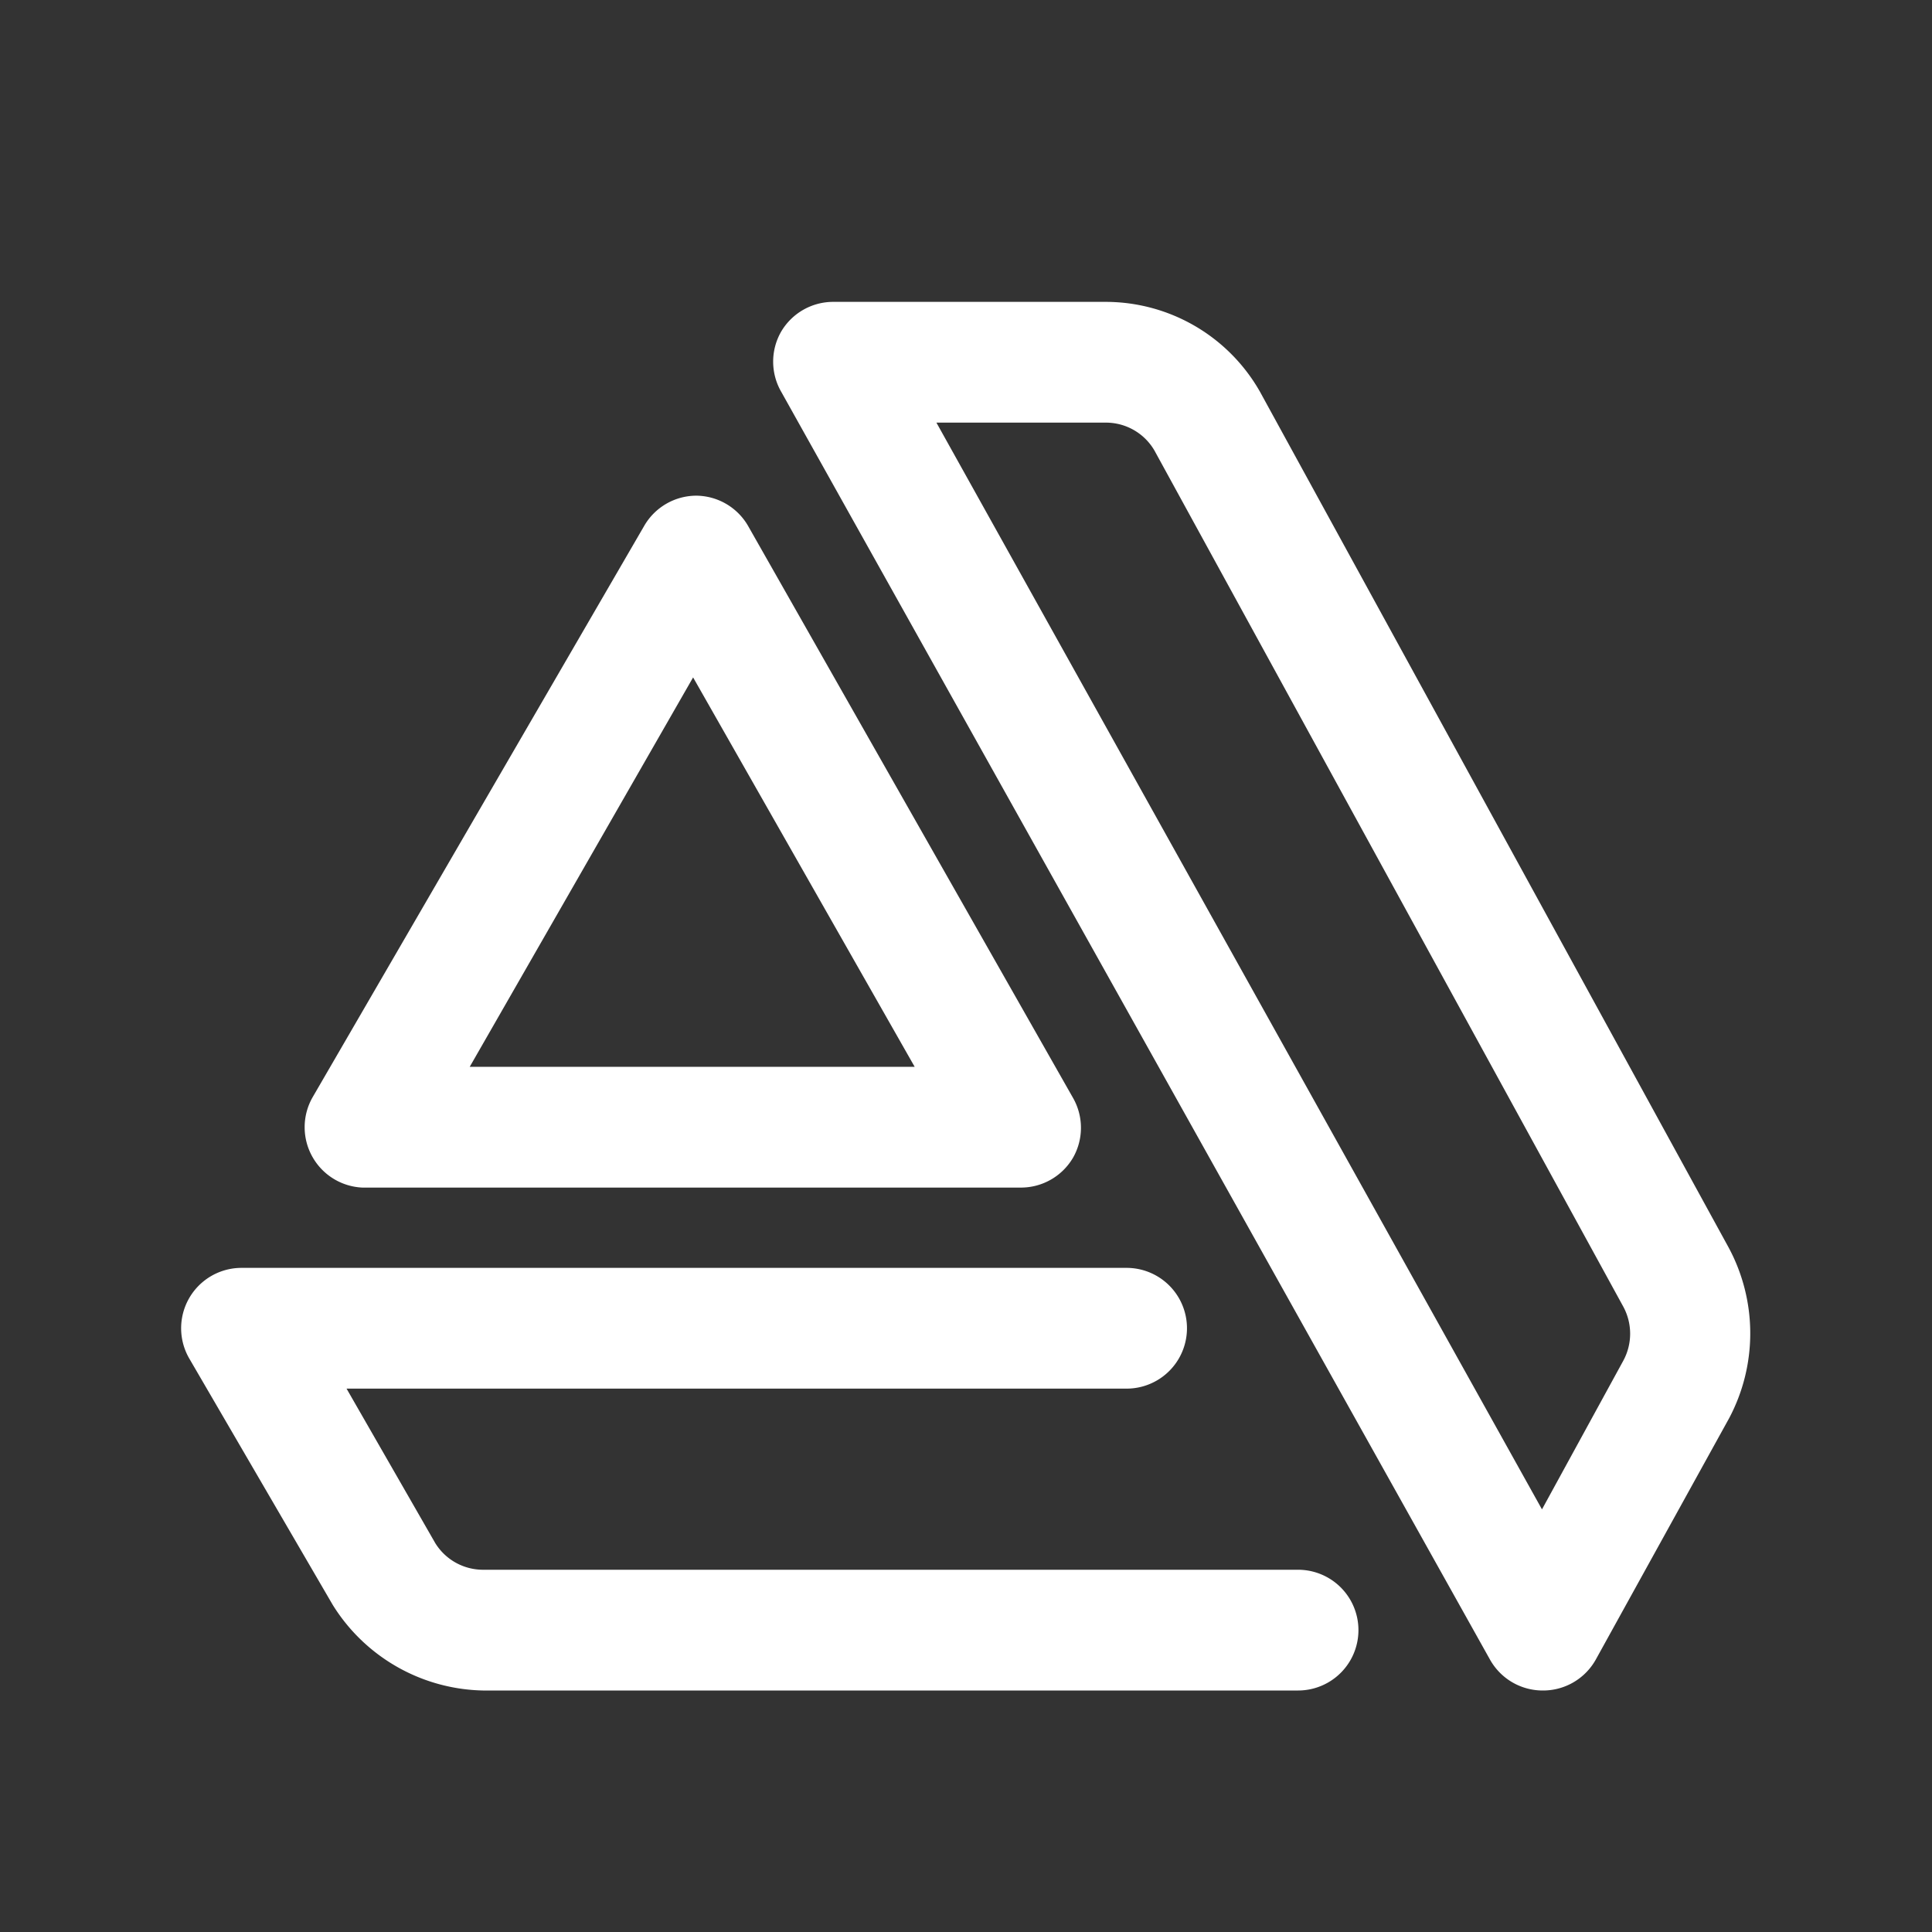 <svg fill="white" xmlns="http://www.w3.org/2000/svg" viewBox="0 0 32 32"><rect x="0" y="0" width="32" height="32" fill="#333333" stroke="none"/><path d="M28.63 20.66 20.87 6.49A2.94 2.94 0 0 0 18.32 5h-4.51a1 1 0 0 0-.87.49 1 1 0 0 0 0 1l11.74 21a1 1 0 0 0 .87.51 1 1 0 0 0 .88-.51l2.21-4a3 3 0 0 0-.01-2.83zm-1.75 1.89L25.54 25 15.51 7h2.81a.93.93 0 0 1 .8.46l7.76 14.17a.94.94 0 0 1 0 .92zM21.5 26H8a.93.93 0 0 1-.79-.44L5.74 23h12.92a1 1 0 0 0 0-2H4a1 1 0 0 0-.86 1.51l2.37 4.07A3 3 0 0 0 8 28h13.5a1 1 0 0 0 0-2zM6 19.67h10.9a1 1 0 0 0 .87-.49 1 1 0 0 0 0-1l-5.38-9.47a1 1 0 0 0-.86-.5 1 1 0 0 0-.86.5l-5.49 9.46a1 1 0 0 0 0 1 1 1 0 0 0 .82.5zm5.48-8.45 3.67 6.45H7.78z" data-name="artstation art station design"/></svg>